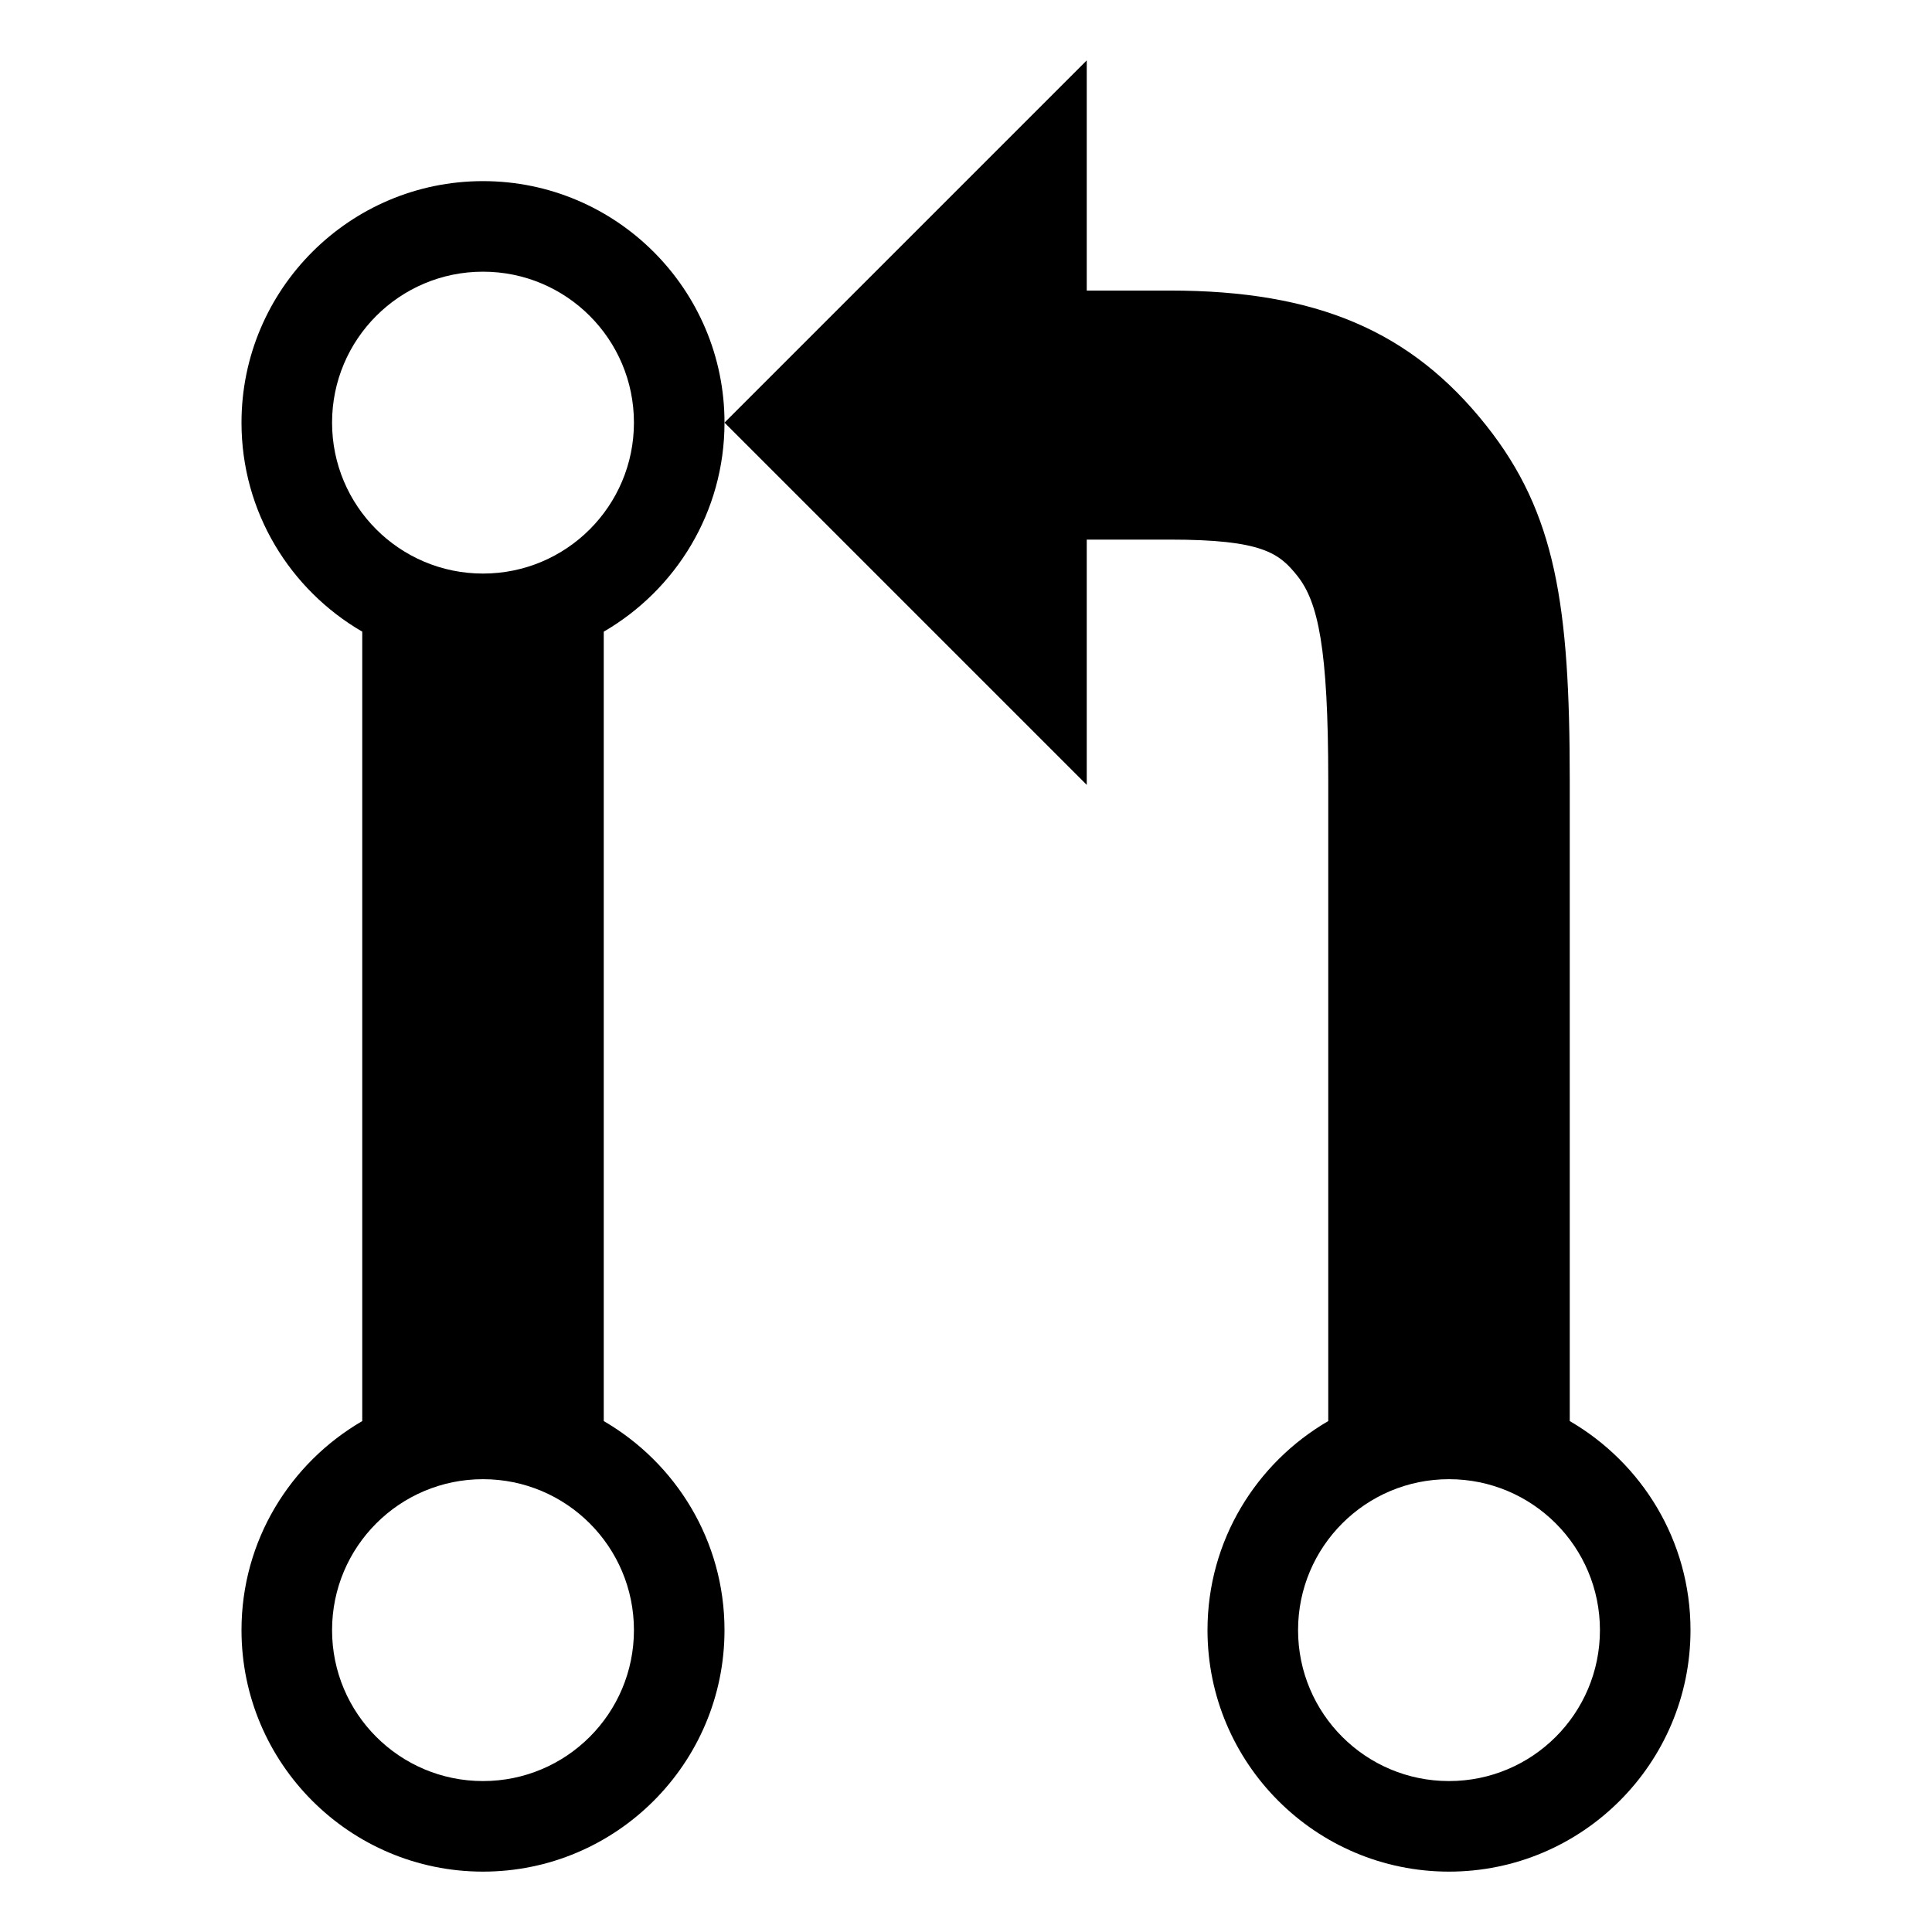 <?xml version="1.0" encoding="utf-8"?>
<!-- Generator: Adobe Illustrator 18.1.1, SVG Export Plug-In . SVG Version: 6.00 Build 0)  -->
<svg version="1.1" id="Layer_1" xmlns="http://www.w3.org/2000/svg" xmlns:xlink="http://www.w3.org/1999/xlink" x="0px" y="0px"
	 viewBox="0 0 512 512" enable-background="new 0 0 512 512" xml:space="preserve">
<g>
	<path d="M416,376.6V206.8c0-46.4-3.7-70.8-22.1-94C374,87.7,348.9,77,310,77h-22V16l-96,96l96,96v-65h22c24.6,0,29,3.6,33.8,9.6
		c5.5,6.9,8.2,19.1,8.2,54.2v169.8c-19.1,11.1-32,31.7-32,55.4c0,35.3,28.7,64,64,64s64-28.7,64-64C448,408.3,435.1,387.7,416,376.6
		z M384,472c-22.1,0-40-17.9-40-40s17.9-40,40-40s40,17.9,40,40S406.1,472,384,472z"/>
	<path d="M128,48c-35.3,0-64,28.7-64,64c0,23.7,12.9,44.3,32,55.4v209.2c-19.1,11.1-32,31.7-32,55.4c0,35.3,28.7,64,64,64
		s64-28.7,64-64c0-23.7-12.9-44.3-32-55.4V167.4c19.1-11.1,32-31.7,32-55.4C192,76.7,163.3,48,128,48z M128,472
		c-22.1,0-40-17.9-40-40s17.9-40,40-40s40,17.9,40,40S150.1,472,128,472z M128,152c-22.1,0-40-17.9-40-40s17.9-40,40-40
		s40,17.9,40,40S150.1,152,128,152z"/>
</g>
</svg>
